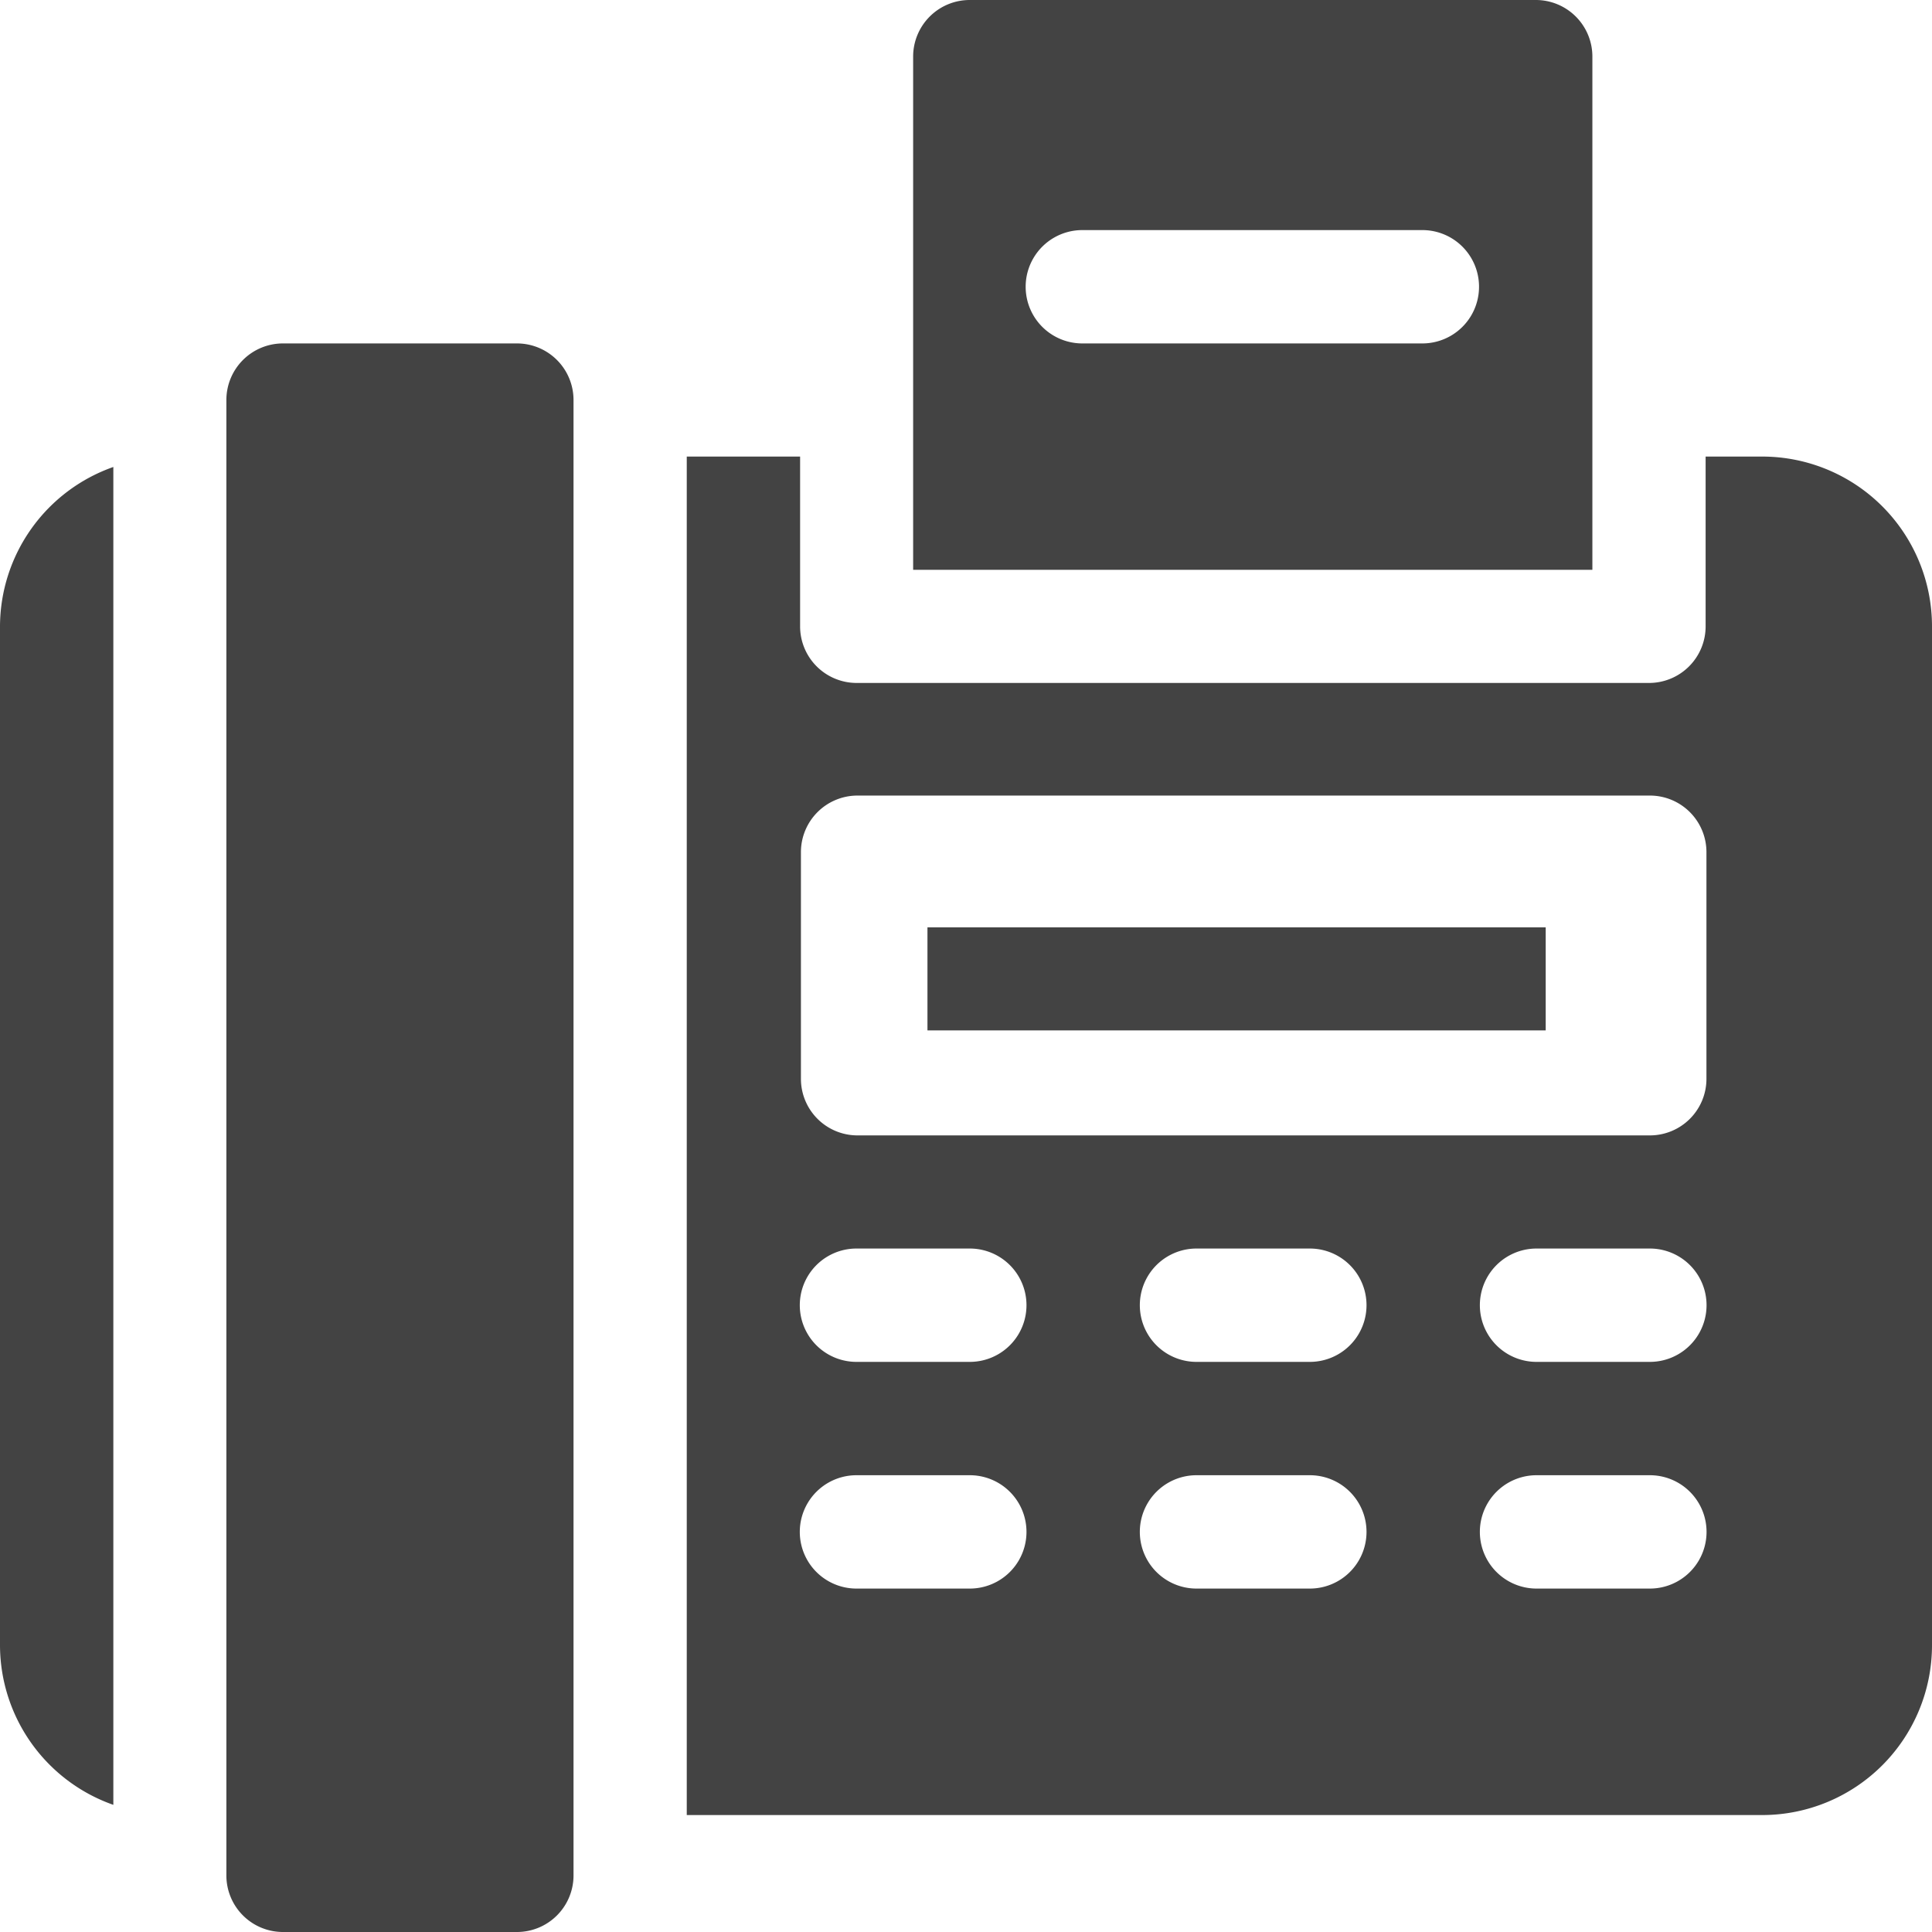<svg xmlns="http://www.w3.org/2000/svg" width="18.75" height="18.75" viewBox="0 0 18.75 18.75" fill="#434343"><g transform="translate(0 4.532)"><path d="M0,125.31V135.2a1.645,1.645,0,0,0,1.1,1.547V123.763A1.645,1.645,0,0,0,0,125.31Z" transform="translate(0 -123.763)"/></g><g transform="translate(2.197 3.333)"><path d="M62.82,91H60.549a.549.549,0,0,0-.549.549v14.319a.549.549,0,0,0,.549.549H62.82a.549.549,0,0,0,.549-.549V91.549A.549.549,0,0,0,62.82,91Z" transform="translate(-60 -91)"/></g><g transform="translate(8.688 8.688)"><g transform="translate(0 0)"><rect width="6" height="1" transform="translate(0.313 0.312)"/></g></g><g transform="translate(8.862)"><path d="M248.042,0h-5.493A.549.549,0,0,0,242,.549V5.53h6.592V.549A.549.549,0,0,0,248.042,0Zm-1.1,3.333h-3.3a.549.549,0,0,1,0-1.1h3.3a.549.549,0,0,1,0,1.1Z" transform="translate(-242)"/></g><g transform="translate(6.665 4.431)"><path d="M192.437,121h-.549v1.648a.549.549,0,0,1-.549.549h-7.69a.549.549,0,0,1-.549-.549V121H182v13.184h10.437a1.648,1.648,0,0,0,1.648-1.648v-9.888A1.648,1.648,0,0,0,192.437,121Zm-7.69,10.986h-1.1a.549.549,0,0,1,0-1.1h1.1a.549.549,0,0,1,0,1.1Zm0-2.2h-1.1a.549.549,0,0,1,0-1.1h1.1a.549.549,0,0,1,0,1.1Zm3.3,2.2h-1.1a.549.549,0,0,1,0-1.1h1.1a.549.549,0,0,1,0,1.1Zm0-2.2h-1.1a.549.549,0,0,1,0-1.1h1.1a.549.549,0,0,1,0,1.1Zm3.3,2.2h-1.1a.549.549,0,0,1,0-1.1h1.1a.549.549,0,0,1,0,1.1Zm0-2.2h-1.1a.549.549,0,0,1,0-1.1h1.1a.549.549,0,0,1,0,1.1Zm.549-2.747a.549.549,0,0,1-.549.549h-7.69a.549.549,0,0,1-.549-.549v-2.2a.549.549,0,0,1,.549-.549h7.69a.549.549,0,0,1,.549.549Z" transform="translate(-182 -121)"/></g></svg>